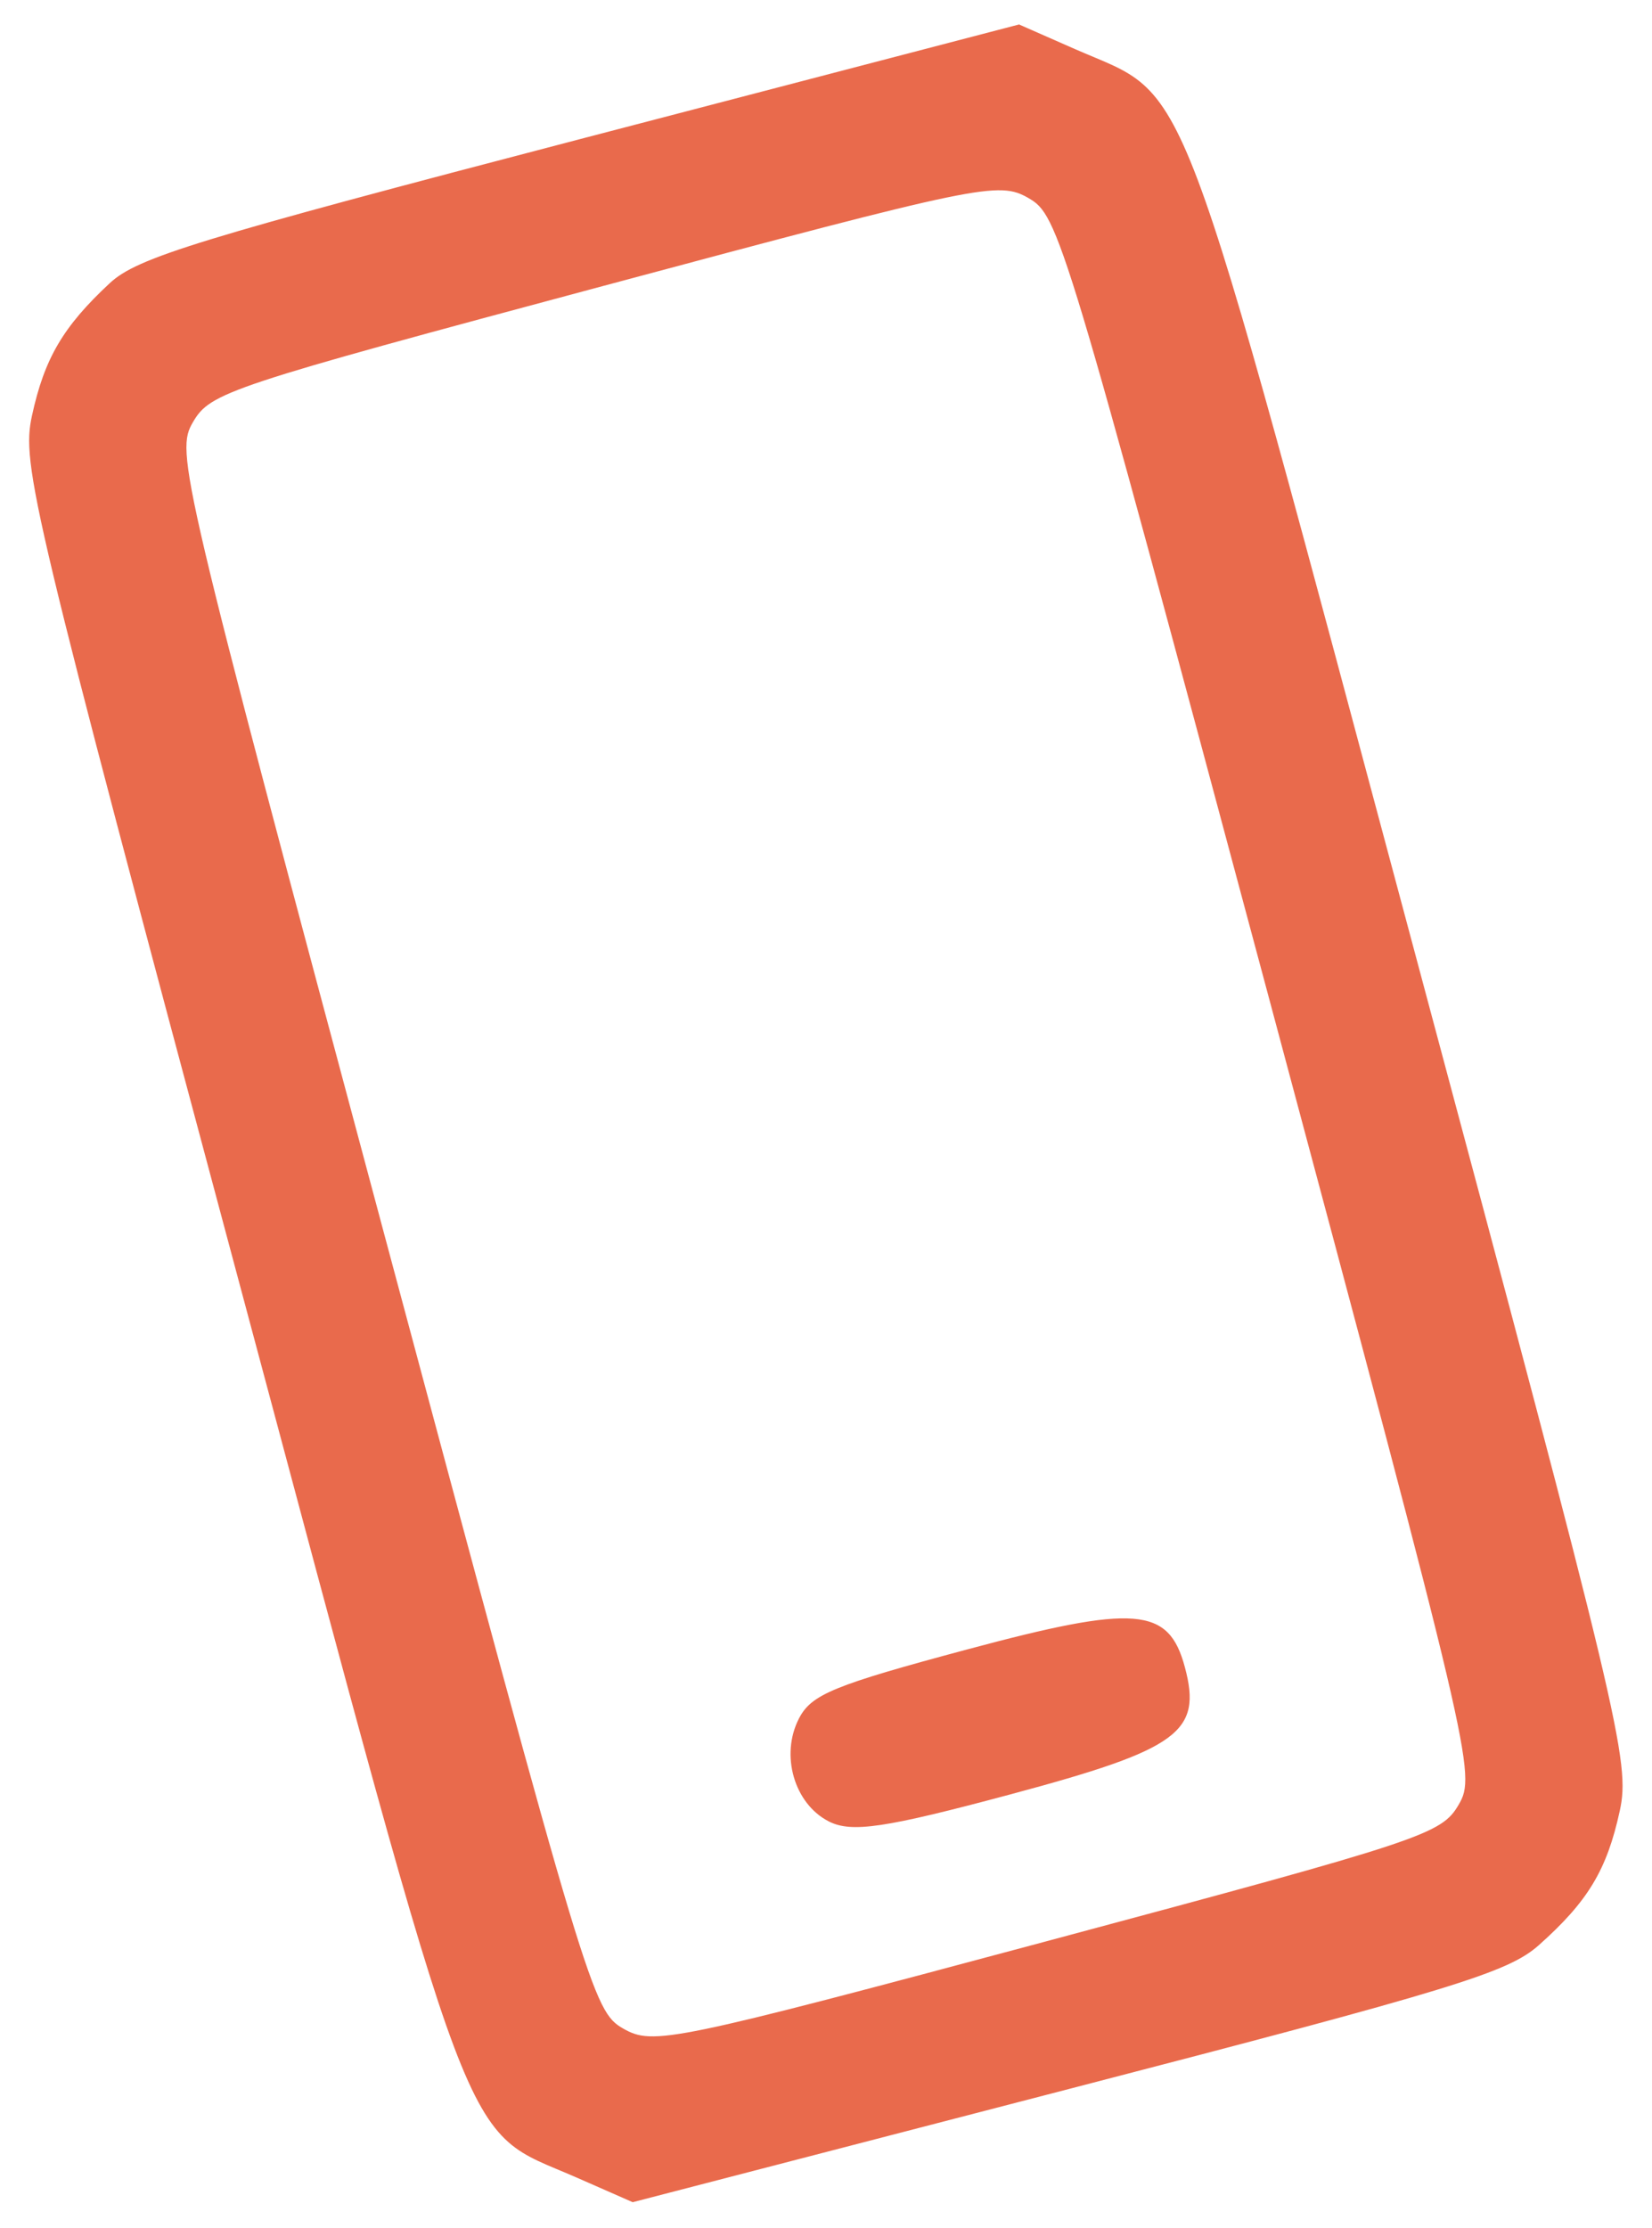 <svg width="46" height="62" fill="none" xmlns="http://www.w3.org/2000/svg"><path fill-rule="evenodd" clip-rule="evenodd" d="M3.057 7.88C1.757 9.09 1.237 9.974.89 11.57c-.296 1.361-.02 2.52 5.707 23.891 6.754 25.206 6.19 23.706 9.468 25.147l1.553.682 12.131-3.147c10.74-2.785 12.242-3.245 13.1-4.007 1.366-1.216 1.896-2.093 2.253-3.736.296-1.36.02-2.52-5.707-23.89-6.754-25.206-6.19-23.706-9.469-25.147L28.375.681 16.156 3.87C5.495 6.655 3.825 7.166 3.056 7.881zm25.579-2.368c.847.484.986.946 6.674 22.174 5.688 21.228 5.799 21.697 5.307 22.54-.482.825-.959.983-11.449 3.794-10.49 2.81-10.982 2.912-11.812 2.439-.847-.484-.986-.946-6.674-22.174-5.688-21.228-5.799-21.698-5.307-22.54.482-.825.959-.983 11.449-3.794s10.982-2.913 11.812-2.44zm-6.387 42.312c-.529 1.019-.134 2.38.832 2.87.635.32 1.554.184 5.057-.755 4.69-1.257 5.34-1.73 4.854-3.542-.45-1.675-1.366-1.75-6.062-.491-3.713.995-4.334 1.25-4.681 1.918z" fill="#E96A4C"/></svg>